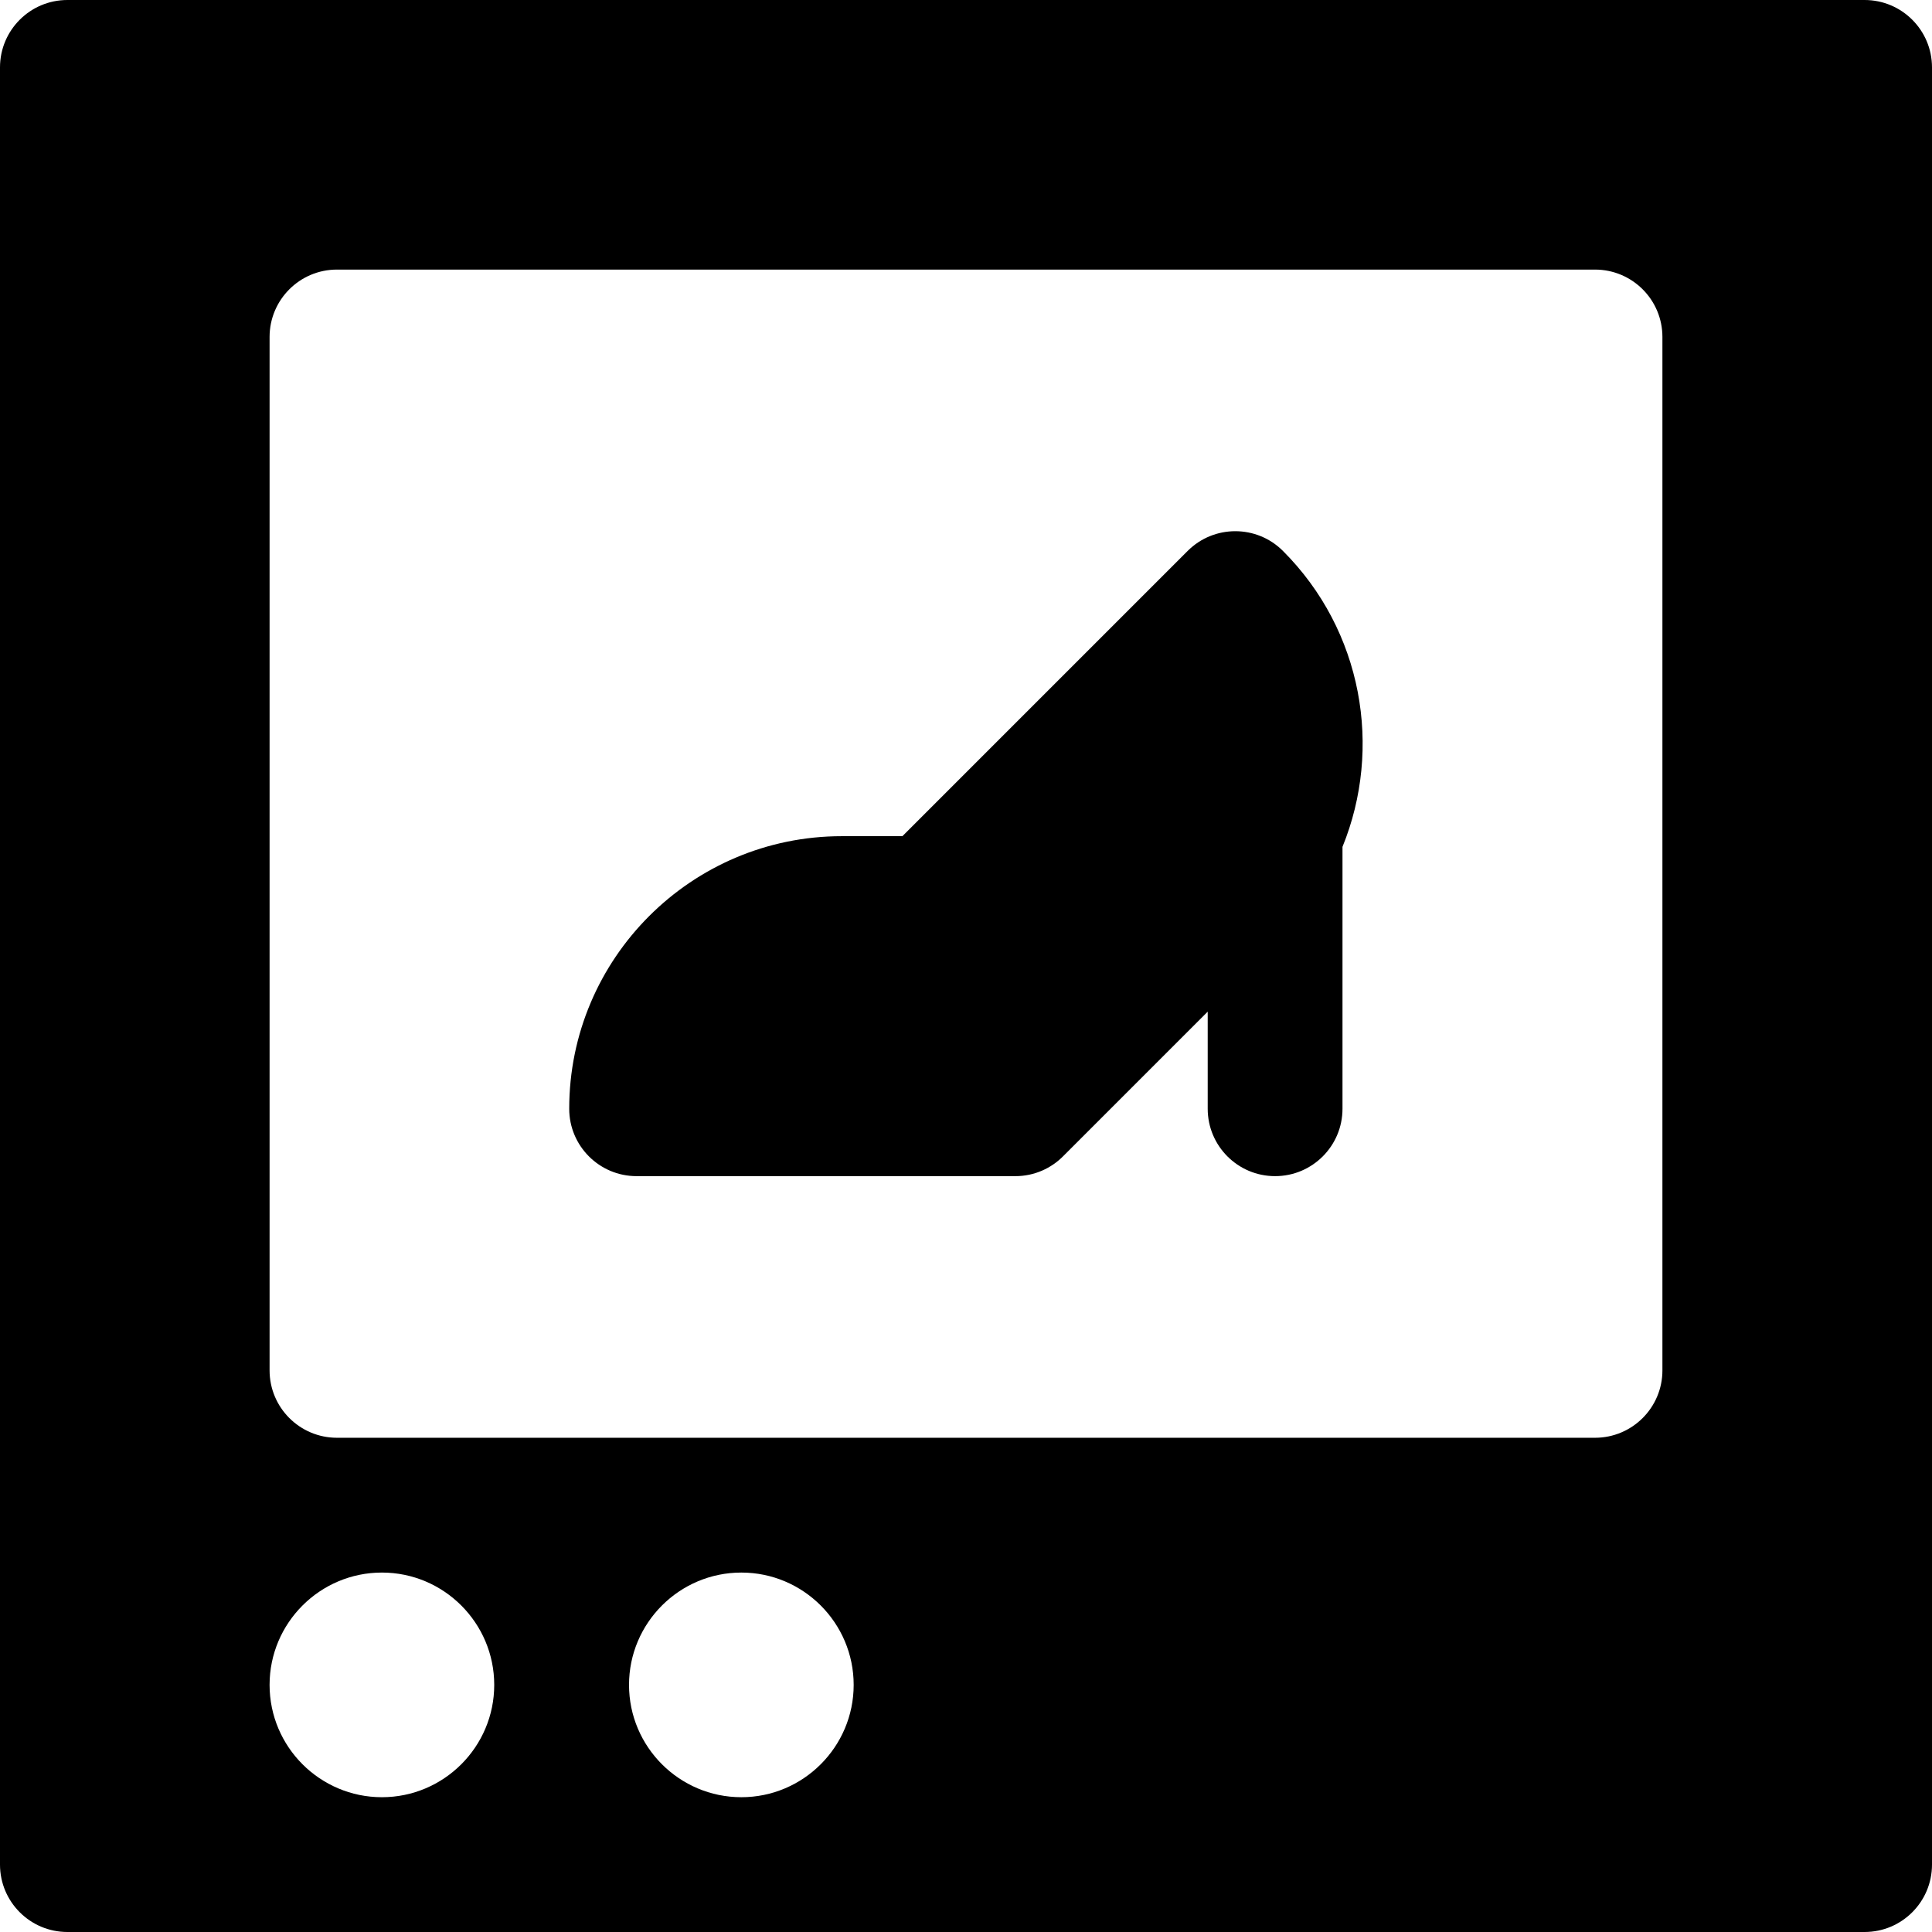 <?xml version="1.0" encoding="iso-8859-1"?>
<!-- Uploaded to: SVG Repo, www.svgrepo.com, Generator: SVG Repo Mixer Tools -->
<svg fill="#000000" height="800px" width="800px" version="1.1" id="Layer_1" xmlns="http://www.w3.org/2000/svg" xmlns:xlink="http://www.w3.org/1999/xlink" 
	 viewBox="0 0 512 512" xml:space="preserve">
<g>
	<g>
		<g>
			<path d="M494.14,0H17.86C7.997,0,0,7.997,0,17.86V494.14C0,504.003,7.997,512,17.86,512H494.14c9.864,0,17.86-7.997,17.86-17.86
				V17.86C512,7.997,504.003,0,494.14,0z M101.209,476.279c-16.414,0-29.767-13.354-29.767-29.767
				c0-16.414,13.354-29.767,29.767-29.767s29.767,13.354,29.767,29.767C130.977,462.925,117.623,476.279,101.209,476.279z
				 M196.465,476.279c-16.414,0-29.767-13.354-29.767-29.767c0-16.414,13.354-29.767,29.767-29.767
				c16.414,0,29.767,13.354,29.767,29.767C226.233,462.925,212.879,476.279,196.465,476.279z M440.558,363.163
				c0,9.864-7.997,17.86-17.86,17.86H89.302c-9.864,0-17.86-7.997-17.86-17.86V89.302c0-9.864,7.997-17.86,17.86-17.86h333.395
				c9.864,0,17.86,7.997,17.86,17.86V363.163z"/>
			<path d="M314.738,146.005l-75.591,75.593h-16.066c-39.83,0-72.234,32.404-72.234,72.234c0,9.864,7.997,17.86,17.86,17.86H269.07
				c5.018,0,9.552-2.071,12.796-5.403l38.188-38.188v25.73c0,9.864,7.997,17.86,17.86,17.86s17.86-7.997,17.86-17.86V224.42
				c10.64-26.119,5.383-57.252-15.779-78.416C333.024,139.029,321.71,139.031,314.738,146.005z"/>
		</g>
	</g>
</g>
</svg>